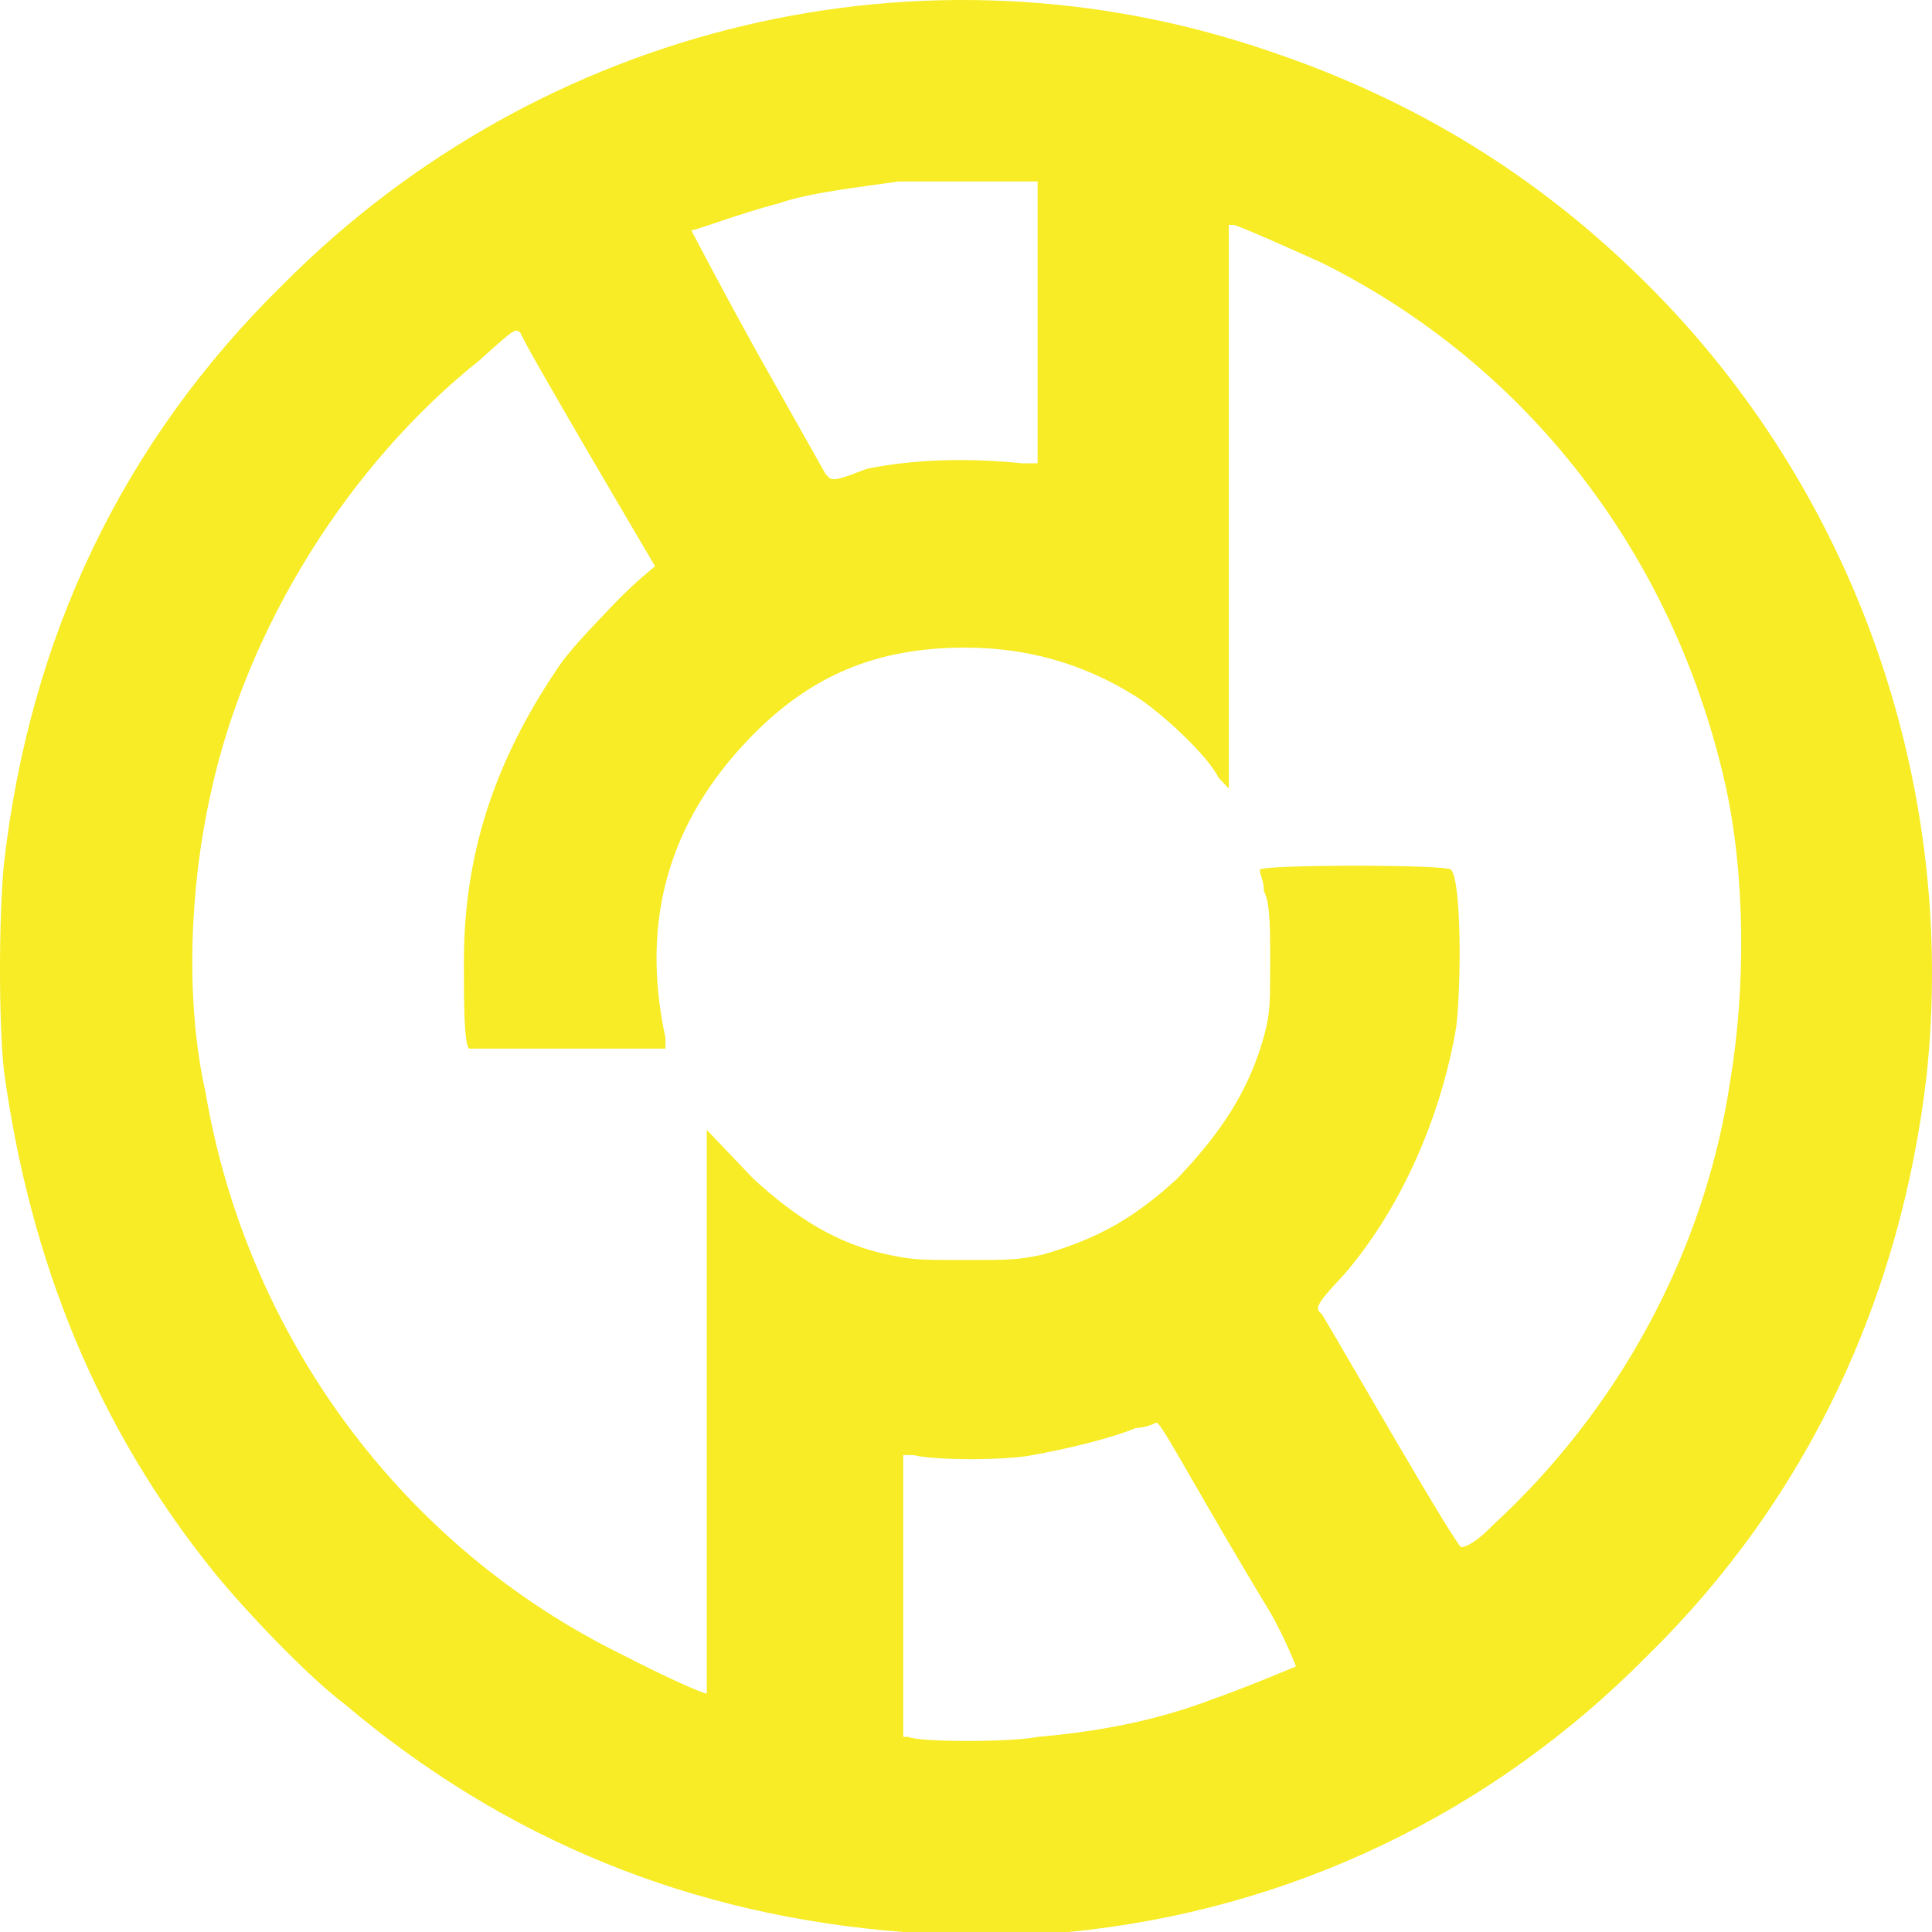 <svg width="512" height="512" viewBox="0 0 512 512" fill="none" xmlns="http://www.w3.org/2000/svg">
<path d="M239.359 512C183.201 507.691 133.891 487.585 91.429 451.679C81.841 444.498 65.404 427.264 57.186 417.211C25.682 378.433 7.876 333.911 1.027 283.644C-0.342 270.718 -0.342 243.43 1.027 229.068C7.876 168.747 32.531 117.044 74.992 75.394C143.479 6.456 244.838 -17.959 336.61 13.637C374.962 26.563 407.835 46.67 436.6 75.394C491.389 129.97 518.783 207.525 510.565 285.08C503.716 343.964 479.061 397.104 436.6 438.754C395.508 480.404 342.089 506.255 283.191 512C272.233 512 250.317 512 239.359 512ZM274.972 460.297C291.409 458.86 306.476 455.988 321.543 450.243C329.761 447.371 343.459 441.626 343.459 441.626C343.459 441.626 340.719 434.445 336.61 427.264C317.434 395.668 307.846 376.997 306.476 376.997C306.476 376.997 303.736 378.433 300.997 378.433C294.148 381.306 281.821 384.178 273.602 385.614C266.754 387.05 247.578 387.05 242.099 385.614H239.359V422.955V460.297H240.729C243.469 461.733 268.124 461.733 274.972 460.297ZM187.31 374.124V299.442L190.049 302.314C191.419 303.751 195.528 308.059 199.637 312.368C210.595 322.421 221.553 329.602 235.25 332.475C242.099 333.911 243.469 333.911 255.796 333.911C268.124 333.911 269.493 333.911 276.342 332.475C291.409 328.166 300.997 322.421 311.955 312.368C322.912 300.878 331.131 289.388 335.24 273.59C336.61 267.845 336.61 266.409 336.61 253.483C336.61 243.43 336.371 238.98 334.949 236.135C334.949 233.262 333.87 231.94 333.87 230.504C333.87 229.068 384.55 229.068 384.55 230.504C387.29 233.377 387.29 260.664 385.92 272.154C381.811 296.57 370.853 320.985 355.786 338.219C347.568 346.837 348.937 346.837 350.307 348.273C353.047 352.581 385.92 410.03 387.289 410.03C387.289 410.03 390.029 410.03 395.508 404.285C428.381 374.124 451.667 332.475 458.515 286.516C462.624 262.101 462.624 231.94 457.146 207.525C443.448 147.204 405.096 96.937 350.307 69.649C340.719 65.341 331.131 61.032 327.022 59.596H325.652V134.279C325.652 175.928 325.652 208.961 325.652 208.961C325.652 208.961 324.282 207.525 322.913 206.089C320.173 200.344 307.846 188.854 300.997 184.546C287.3 175.928 272.233 171.62 255.796 171.62C232.511 171.62 214.704 178.801 198.268 196.035C177.722 217.578 169.503 243.43 176.352 275.026V277.899H150.327C136.63 277.899 124.303 277.899 124.303 277.899C122.933 276.463 122.933 264.973 122.933 254.92C122.933 226.196 131.151 201.78 147.588 177.365C150.327 173.056 155.806 167.311 162.655 160.13C168.134 154.385 173.613 150.077 173.613 150.077C173.613 150.077 138 89.756 138 88.32C136.63 86.884 136.63 86.884 127.042 95.501C92.799 122.789 65.404 165.875 55.816 210.397C50.337 234.813 48.968 264.973 54.447 289.388C65.404 354.018 106.496 410.03 165.394 438.754C173.613 443.062 185.94 448.807 187.31 448.807C187.31 448.807 187.31 433.009 187.31 374.124ZM229.771 124.225C242.486 121.624 257.166 121.353 270.863 122.789H274.972V85.448V48.106H272.233C268.123 48.106 244.838 48.106 237.99 48.106C228.401 49.542 214.704 50.979 206.486 53.851C195.528 56.724 184.57 61.032 183.201 61.032C183.201 61.032 191.419 76.83 201.007 94.065L218.813 125.661L219.726 126.602C221.096 128.039 226.839 125.18 229.771 124.225Z" fill="#F7EC25"/>
</svg>
